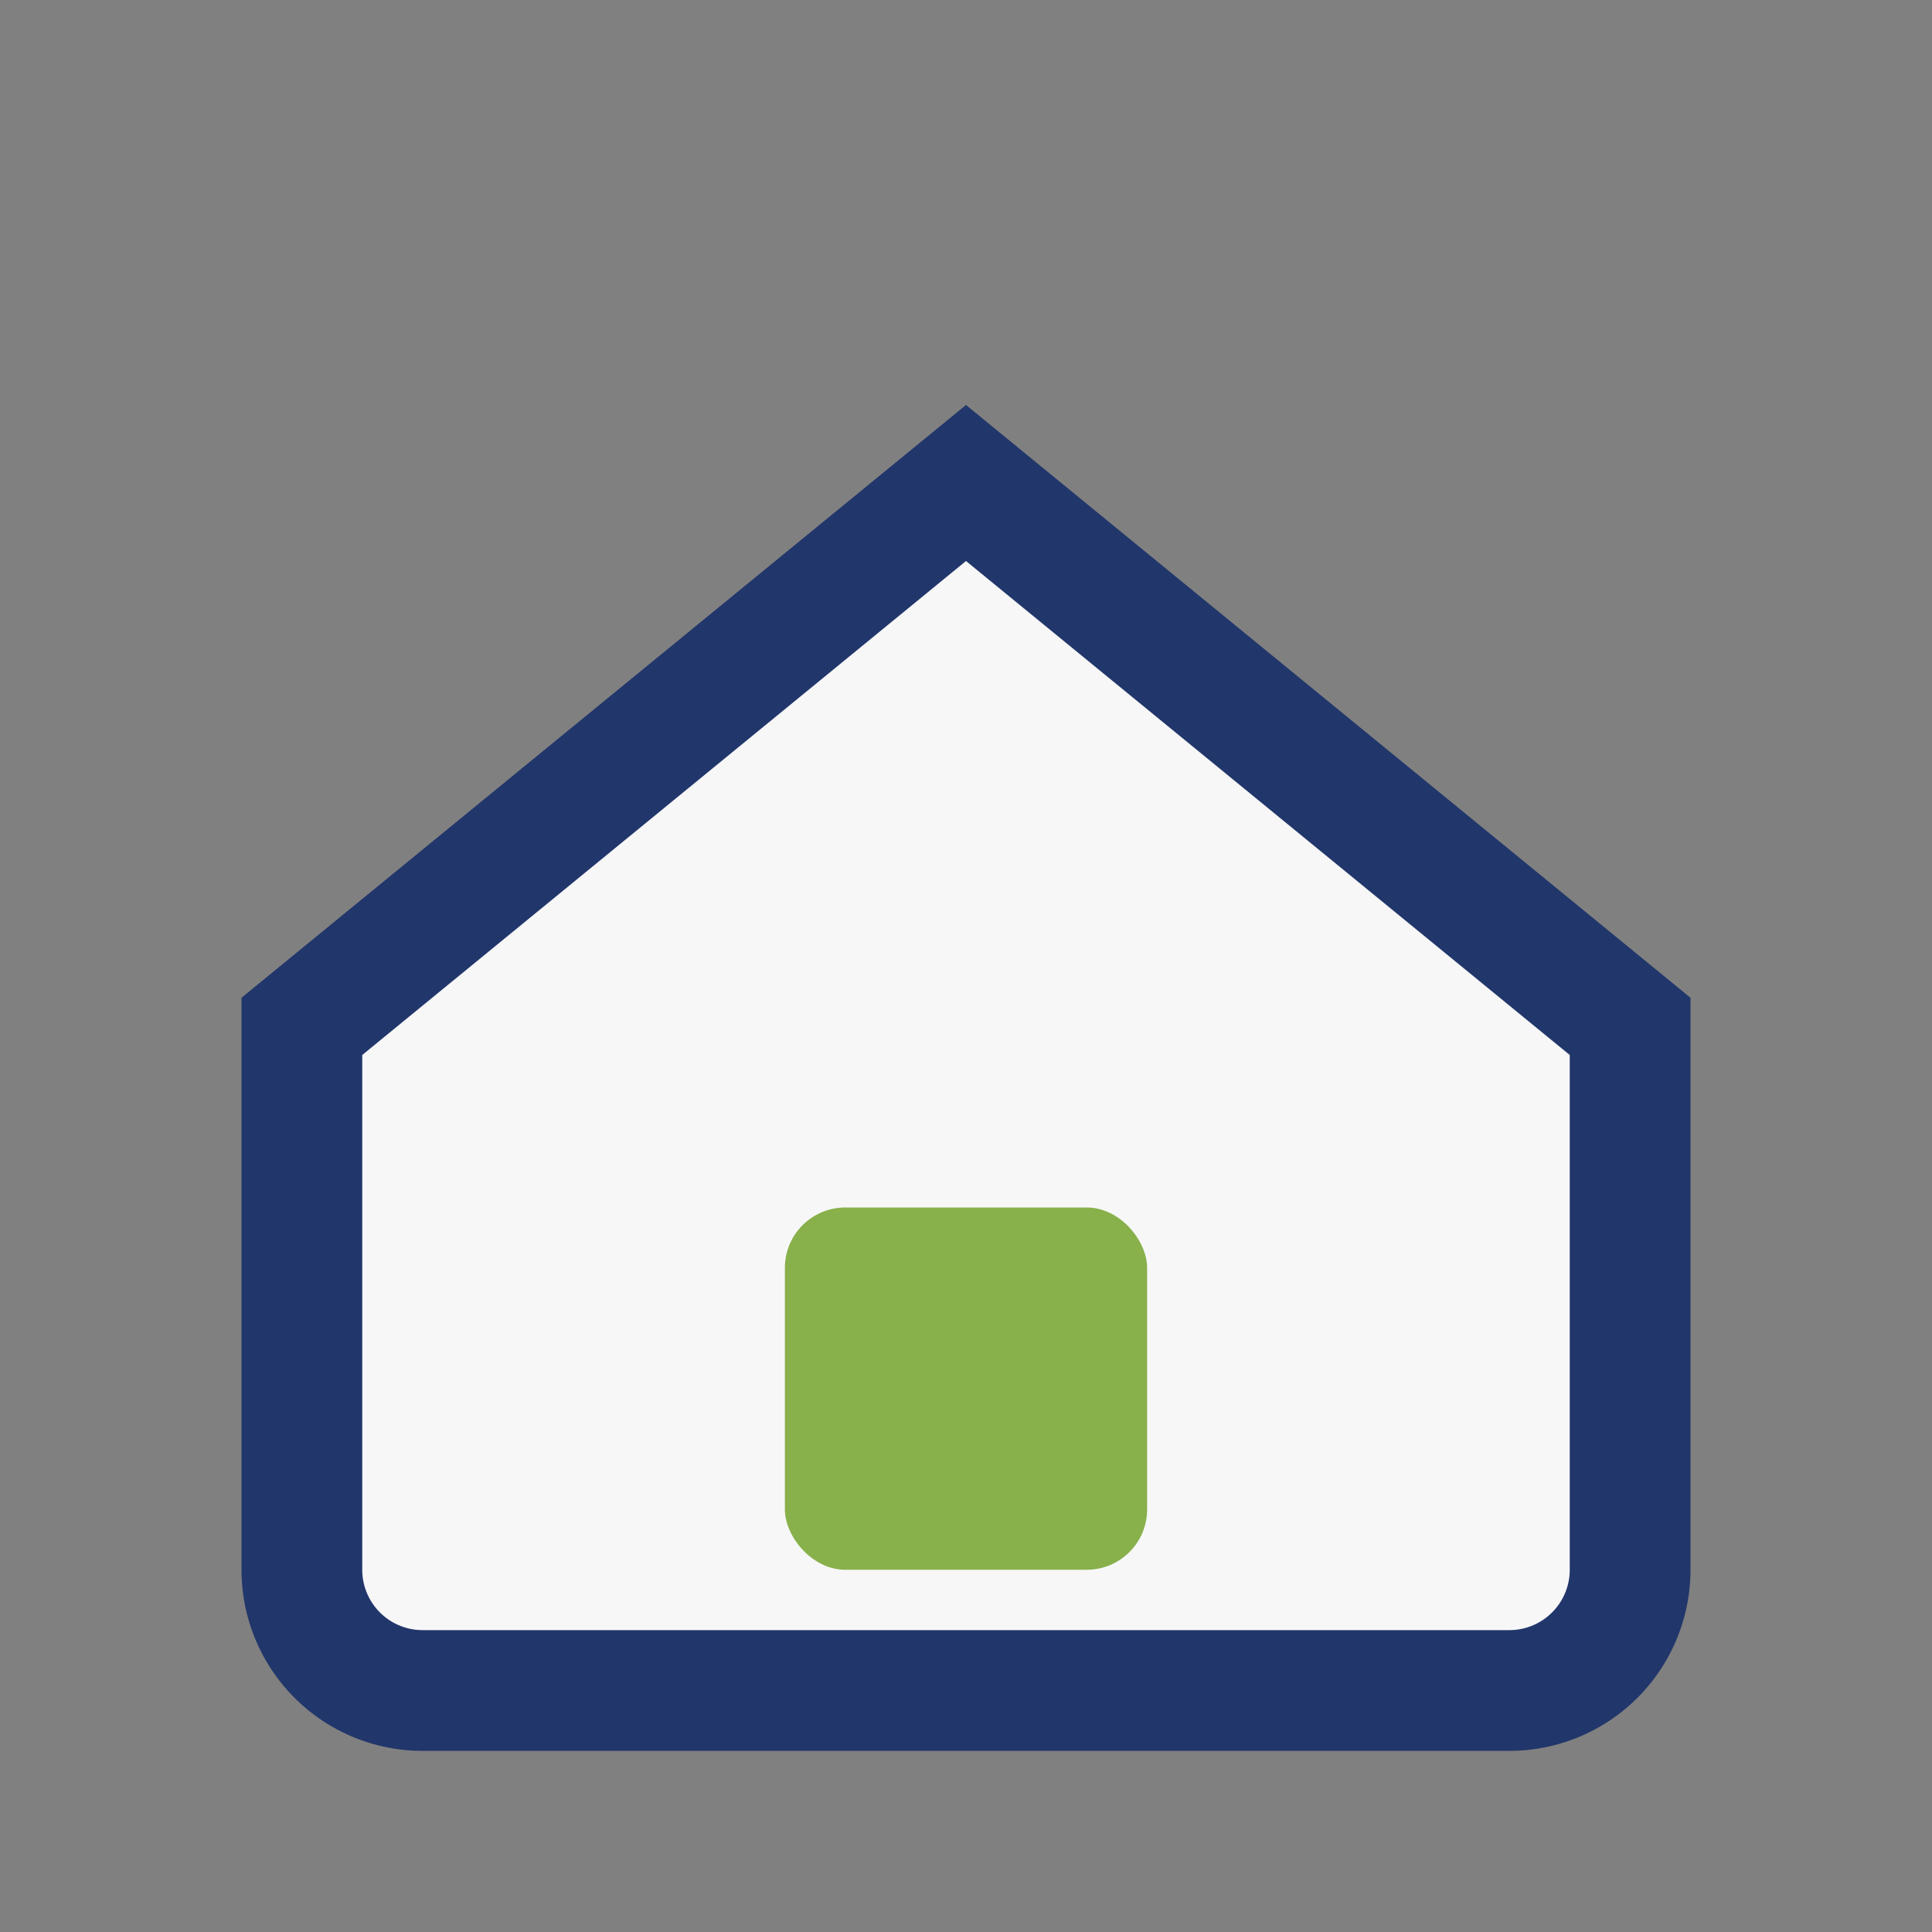 <?xml version="1.0" encoding="UTF-8"?>
<svg xmlns="http://www.w3.org/2000/svg" width="32" height="32" viewBox="0 0 32 32"><rect x="0" y="0" width="32" height="32" fill="#808080" stroke="none"/><path d="M5 17l11-9 11 9v9a2 2 0 01-2 2H7a2 2 0 01-2-2z" fill="#f7f7f7" stroke="#21366b" stroke-width="2"/><rect x="13" y="20" width="6" height="6" rx="1" fill="#88b04b"/></svg>